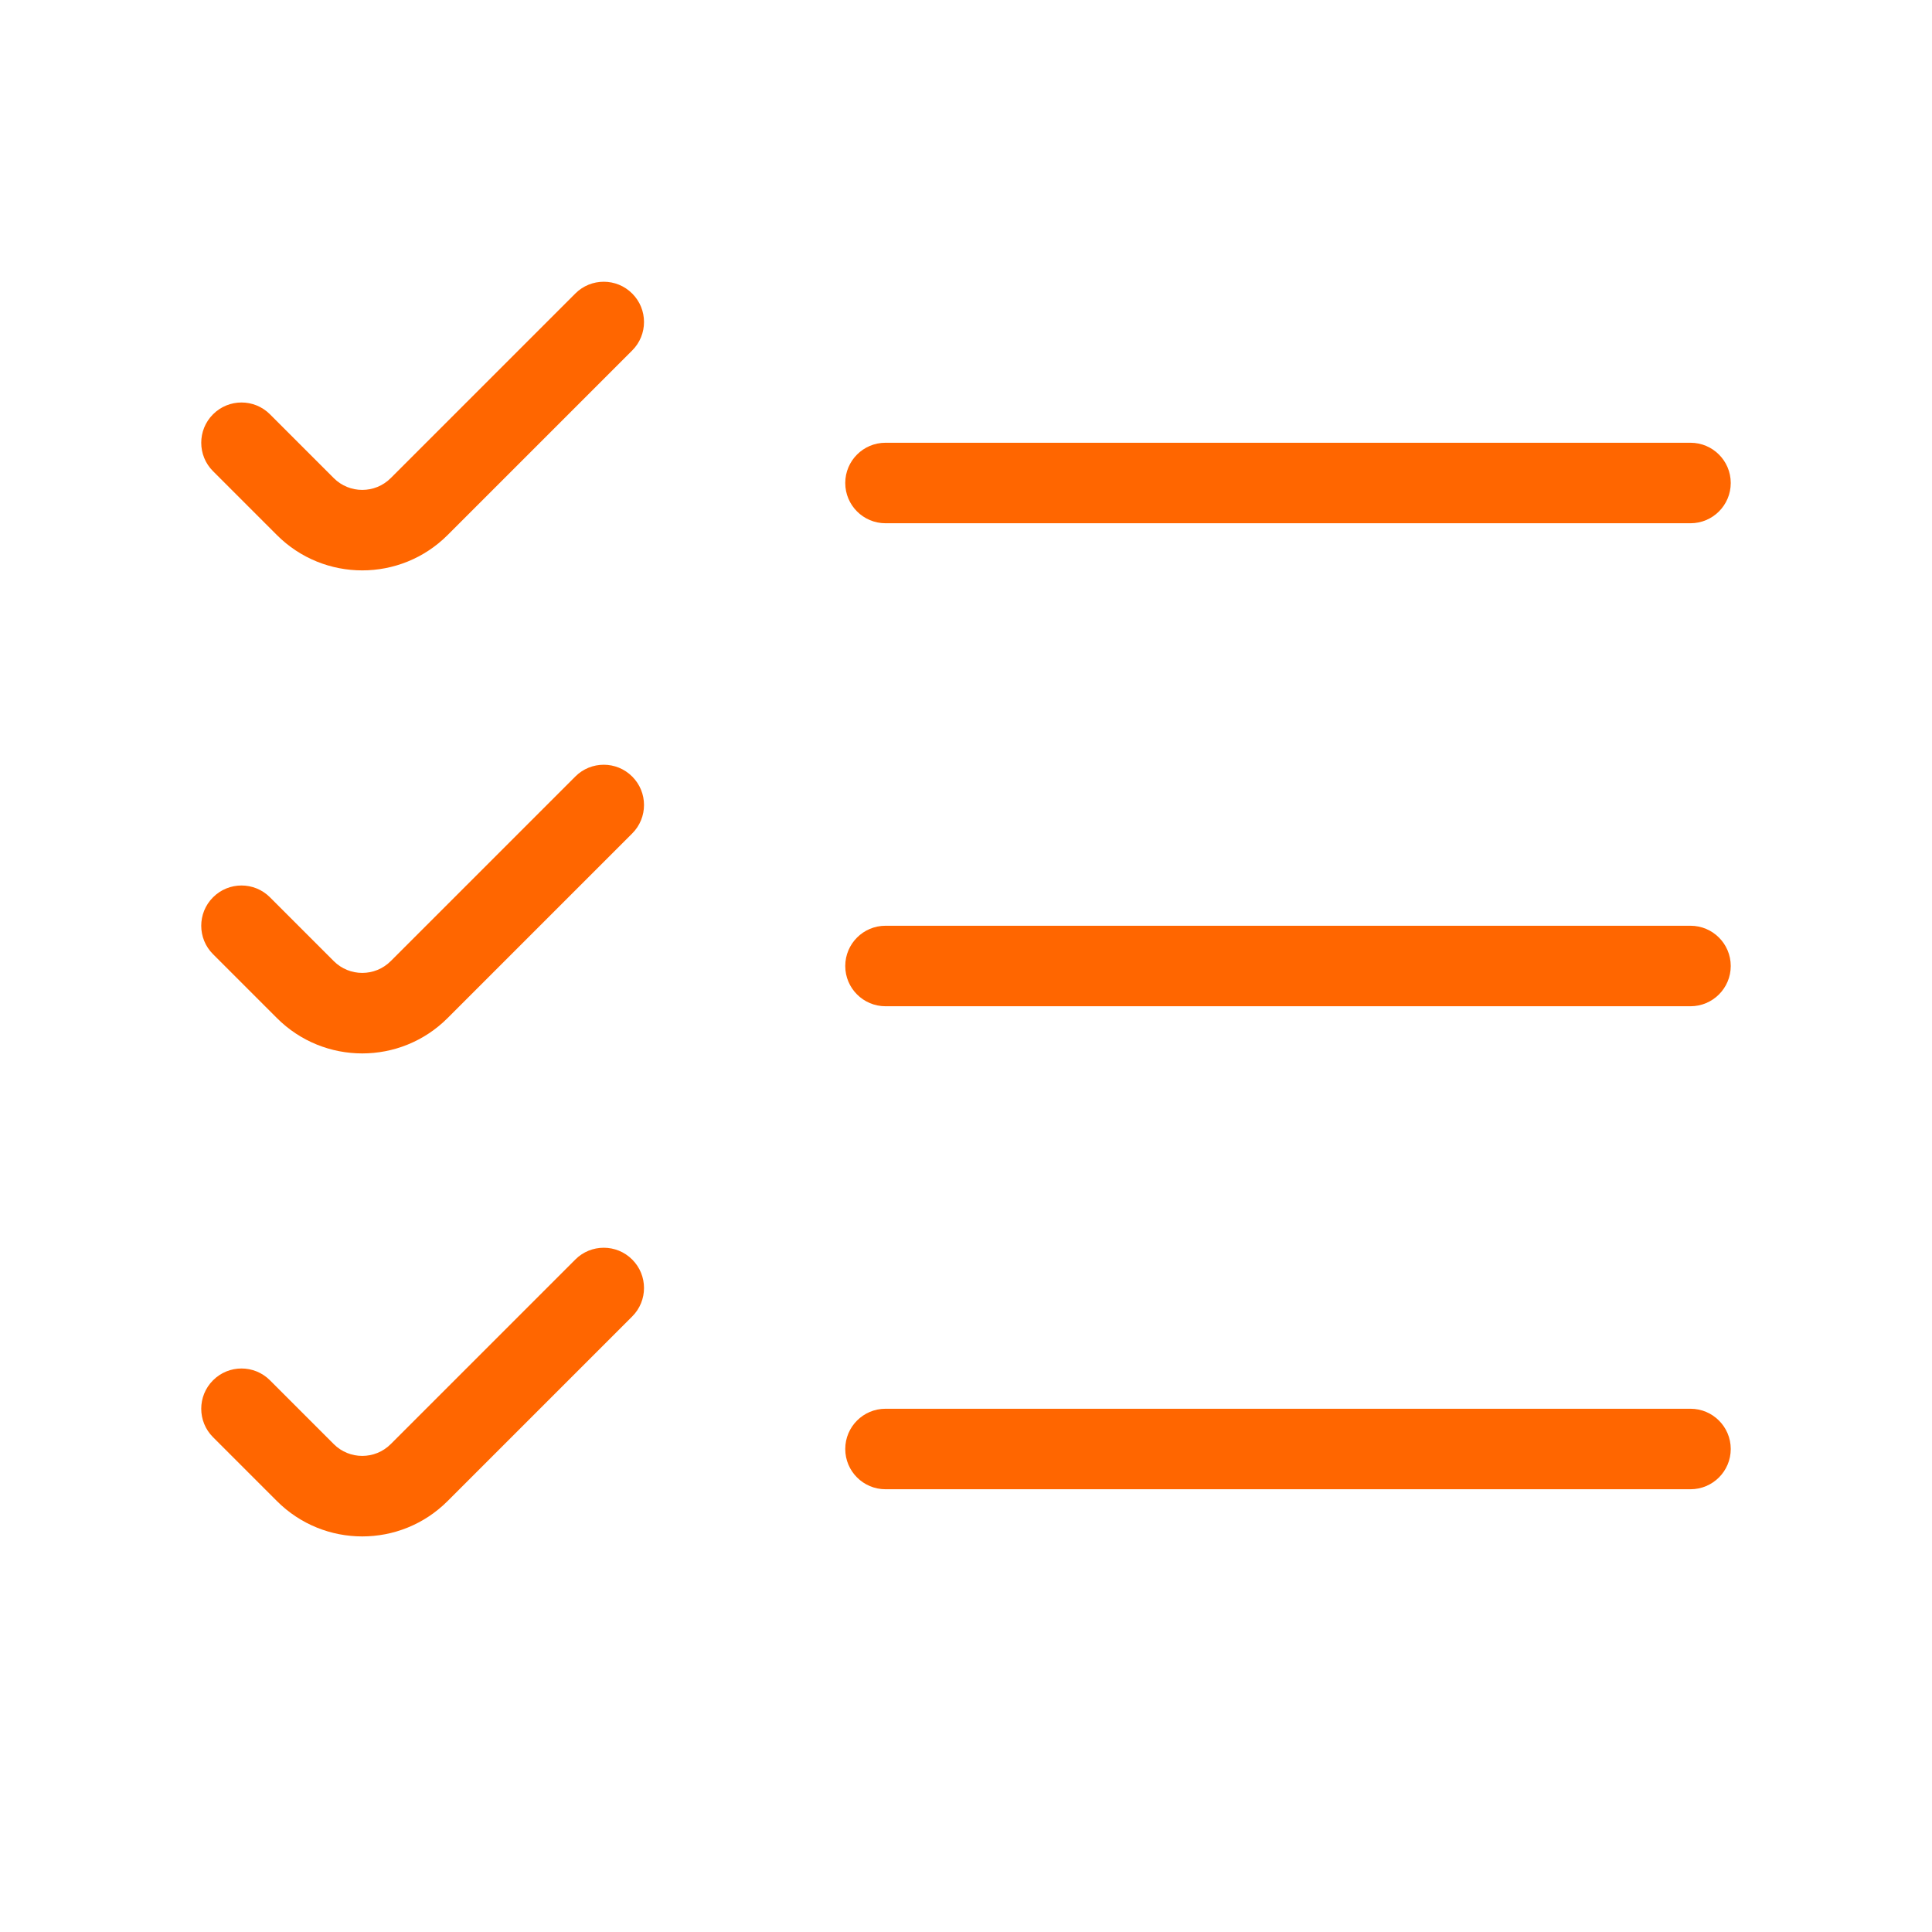 <svg width="48" height="48" viewBox="0 0 48 48" fill="none" xmlns="http://www.w3.org/2000/svg">
<path fill-rule="evenodd" clip-rule="evenodd" d="M15.707 8.707C16.098 8.317 16.098 7.683 15.707 7.293C15.317 6.902 14.683 6.902 14.293 7.293L9.707 11.879C9.317 12.269 8.683 12.269 8.293 11.879L6.707 10.293C6.317 9.902 5.683 9.902 5.293 10.293C4.902 10.683 4.902 11.317 5.293 11.707L6.879 13.293L7.586 12.586L6.879 13.293C8.05 14.464 9.95 14.464 11.121 13.293L15.707 8.707ZM15.707 20.707C16.098 20.317 16.098 19.683 15.707 19.293C15.317 18.902 14.683 18.902 14.293 19.293L9.707 23.879C9.317 24.269 8.683 24.269 8.293 23.879L6.707 22.293C6.317 21.902 5.683 21.902 5.293 22.293C4.902 22.683 4.902 23.317 5.293 23.707L6.879 25.293L7.586 24.586L6.879 25.293C8.05 26.465 9.95 26.465 11.121 25.293L15.707 20.707ZM15.707 31.293C16.098 31.683 16.098 32.317 15.707 32.707L11.121 37.293C9.95 38.465 8.05 38.465 6.879 37.293L7.586 36.586L6.879 37.293L5.293 35.707C4.902 35.317 4.902 34.683 5.293 34.293C5.683 33.902 6.317 33.902 6.707 34.293L8.293 35.879C8.683 36.269 9.317 36.269 9.707 35.879L14.293 31.293C14.683 30.902 15.317 30.902 15.707 31.293ZM22 35C21.448 35 21 35.448 21 36C21 36.552 21.448 37 22 37H42C42.552 37 43 36.552 43 36C43 35.448 42.552 35 42 35H22ZM21 24C21 23.448 21.448 23 22 23H42C42.552 23 43 23.448 43 24C43 24.552 42.552 25 42 25H22C21.448 25 21 24.552 21 24ZM22 11C21.448 11 21 11.448 21 12C21 12.552 21.448 13 22 13H42C42.552 13 43 12.552 43 12C43 11.448 42.552 11 42 11H22Z" fill="#FF6600"/>
</svg>
